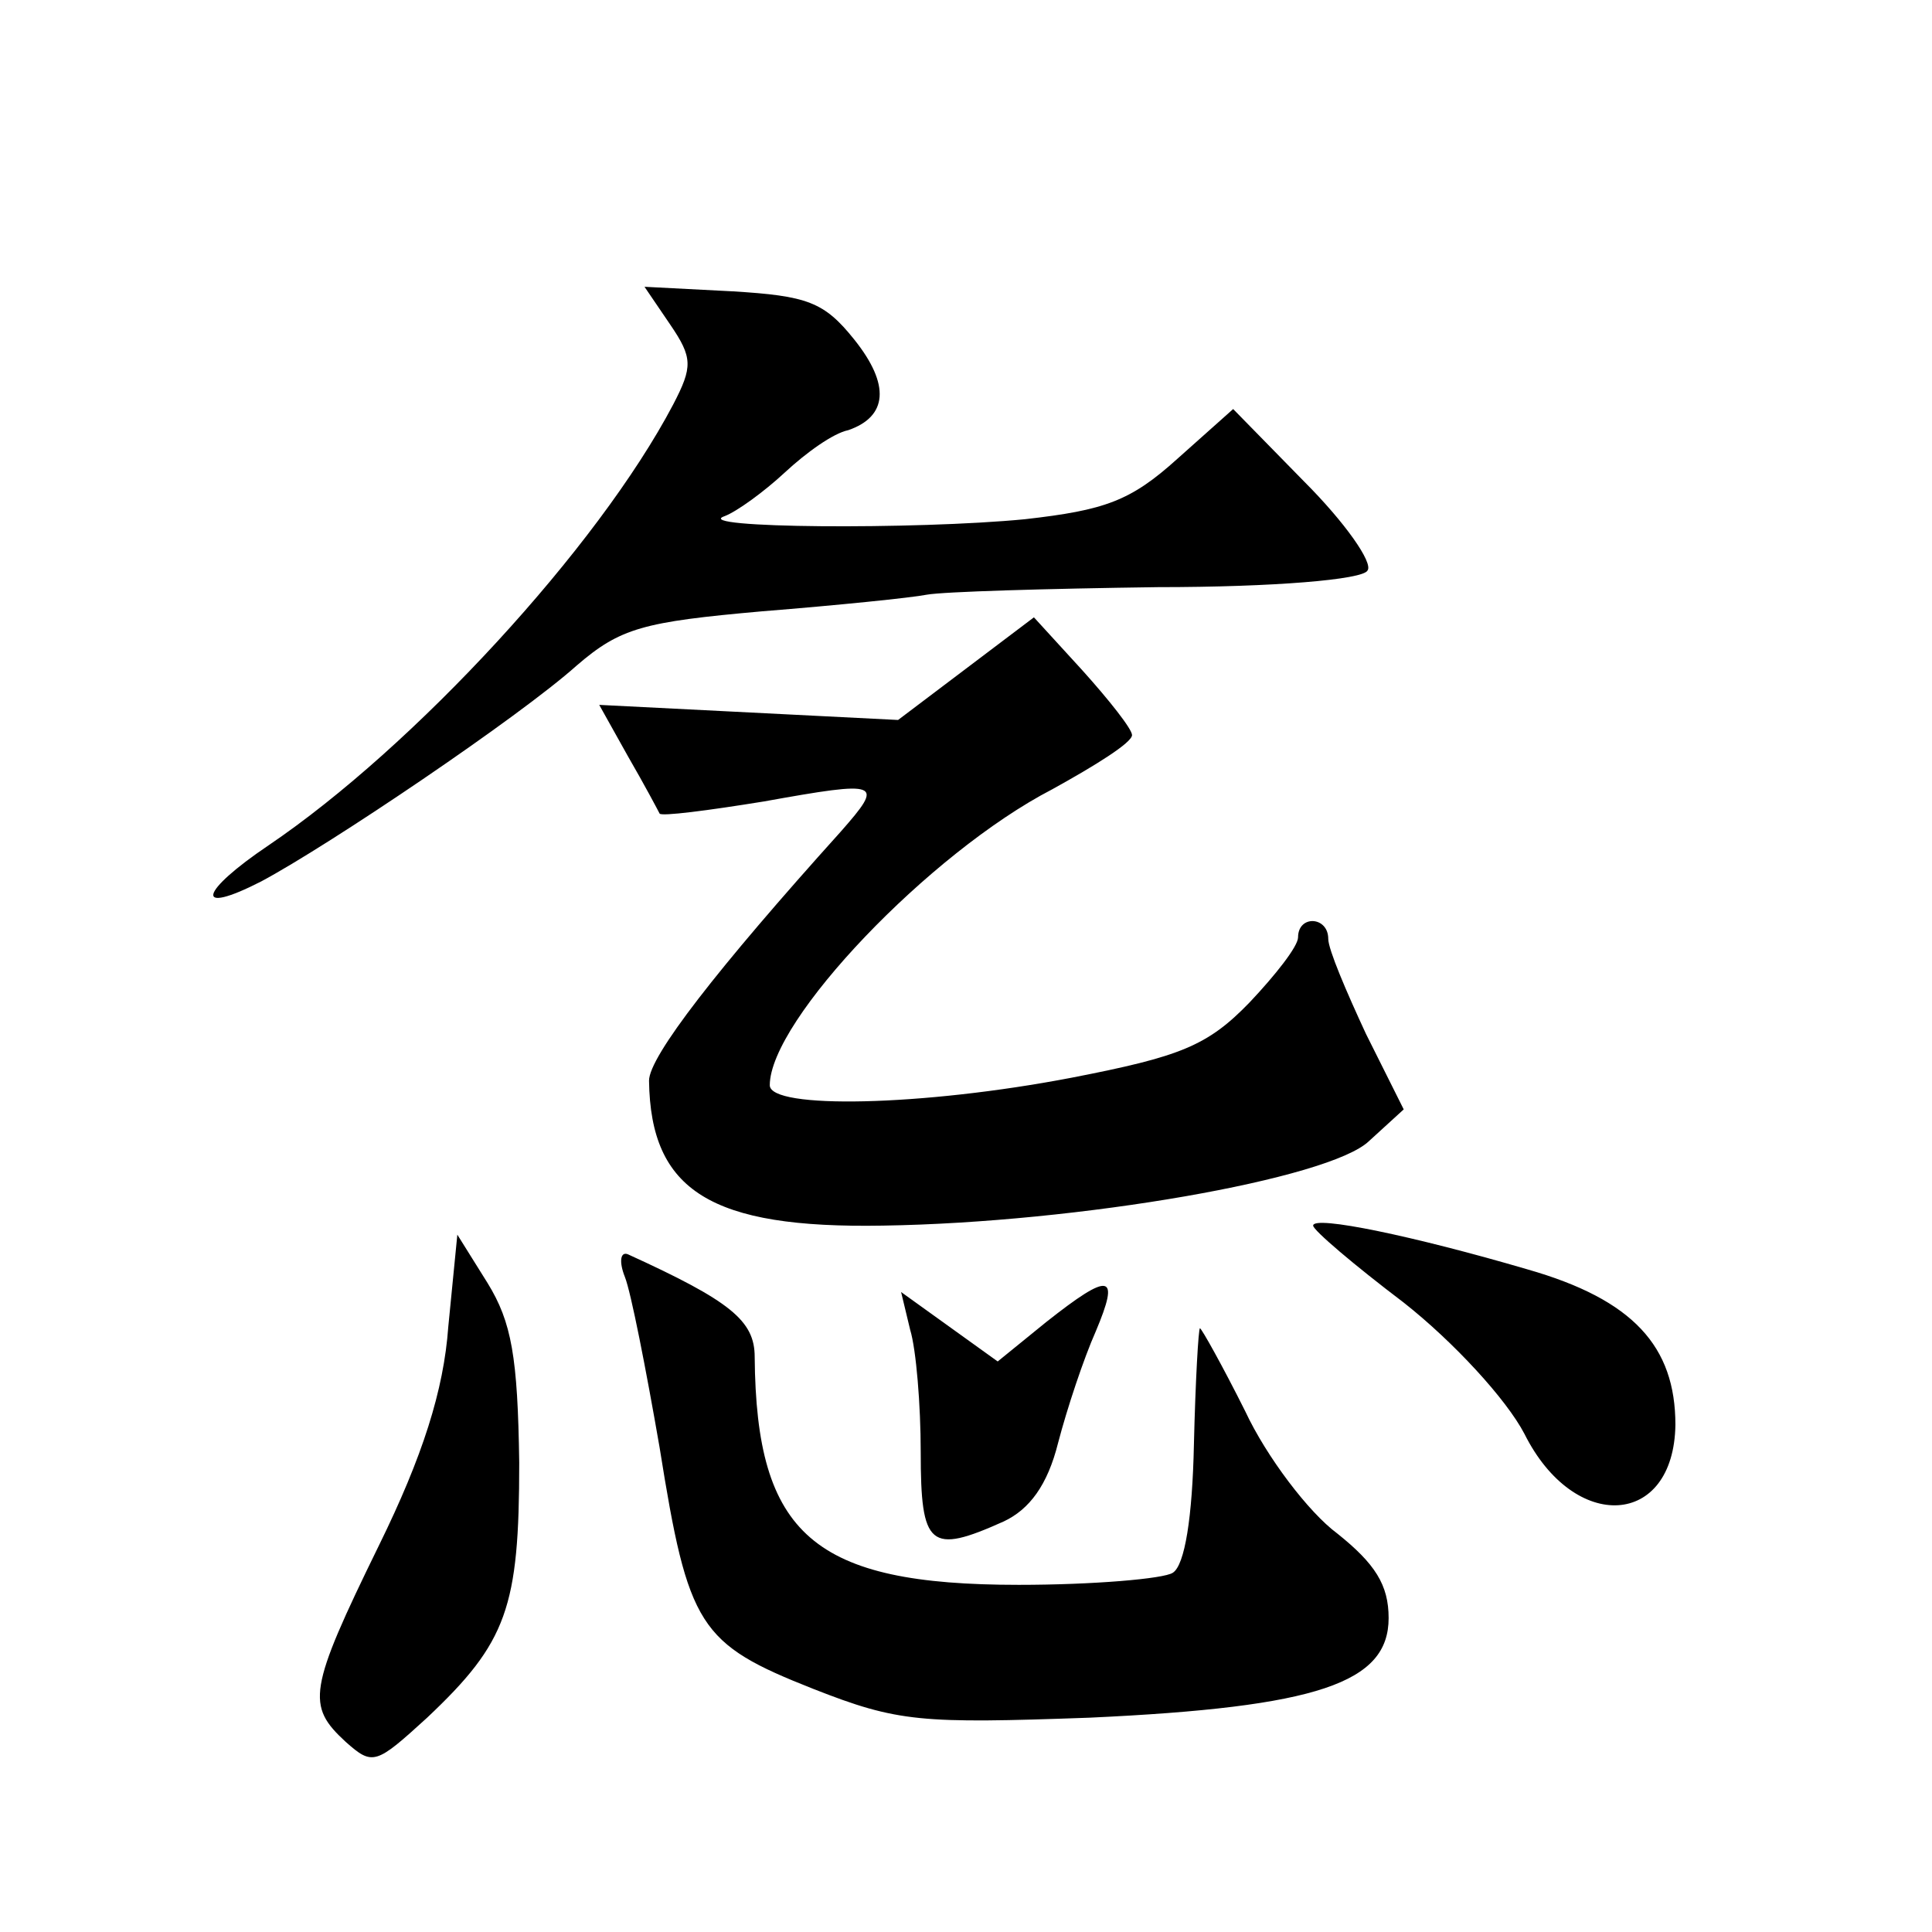 <?xml version="1.0" standalone="no"?>
<!DOCTYPE svg PUBLIC "-//W3C//DTD SVG 20010904//EN"
 "http://www.w3.org/TR/2001/REC-SVG-20010904/DTD/svg10.dtd">
<svg version="1.0" xmlns="http://www.w3.org/2000/svg"
 width="128pt" height="128pt" viewBox="0 0 128 128"
 preserveAspectRatio="xMidYMid meet">
<g transform="translate(0,128) scale(0.1,-0.1)"
fill="#0" stroke="none">
<path d="M444 1065 c15 -22 15 -28 2 -53 -50 -95 -172 -227 -268 -292 -46 -31 -50
-47 -5 -24 45 24 171 109 209 143 29 25 44 29 123 36 50 4 99 9 109 11 11 2 79
4 153 5 77 0 136 5 139 11 4 5 -15 32 -42 59 l-47 48 -37 -33 c-31 -28 -48 -34
-101 -40 -72 -7 -222 -6 -199 2 8 3 26 16 40 29 14 13 32 26 42 28 26 9 28 30 4
60 -20 25 -31 29 -81 32 l-58 3 17 -25z M640 837 l-45 -34 -99 5 -99 5 19 -34 c11
-19 20 -36 21 -38 1 -2 32 2 69 8 78 14 80 13 51 -20 -82 -91 -127 -149 -127 -165
1 -73 41 -98 155 -96 130 2 296 31 322 56 l23 21 -25 50 c-13 28 -25 56 -25 63
0 15 -20 16 -20 1 0 -6 -15 -25 -32 -43 -28 -29 -46 -36 -118 -50 -99 -19 -200
-21 -200 -5 0 43 106 154 187 196 29 16 53 31 53 36 0 4 -15 23 -33 43 l-32 35
-45 -34z M870 468 c0 -3 27 -26 60 -51 33 -26 68 -64 80 -87 33 -66 99 -62 100
6 0 52 -28 83 -98 103 -75 22 -142 36 -142 29z M297 401 c-3 -42 -17 -86 -46 -145
-47 -96 -48 -106 -22 -130 18 -16 20 -15 54 16 53 50 61 73 61 169 -1 70 -5 93
-21 119 l-20 32 -6 -61z M414 434 c4 -10 14 -61 23 -113 19 -119 26 -130 102 -160
56 -22 71 -23 183 -19 151 7 198 23 198 66 0 22 -9 36 -34 56 -19 14 -47 51 -61
81 -15 30 -29 55 -30 55 -1 0 -3 -35 -4 -77 -1 -48 -6 -80 -14 -85 -6 -4 -53 -8
-102 -8 -136 0 -174 33 -175 151 0 24 -16 37 -84 68 -5 2 -6 -5 -2 -15z M693 404
l-32 -26 -32 23 -32 23 6 -25 c4 -13 7 -50 7 -81 0 -63 6 -68 55 -46 17 8 29 24
36 52 6 23 17 56 25 74 16 38 10 40 -33 6z"/>
</g>
</svg>
